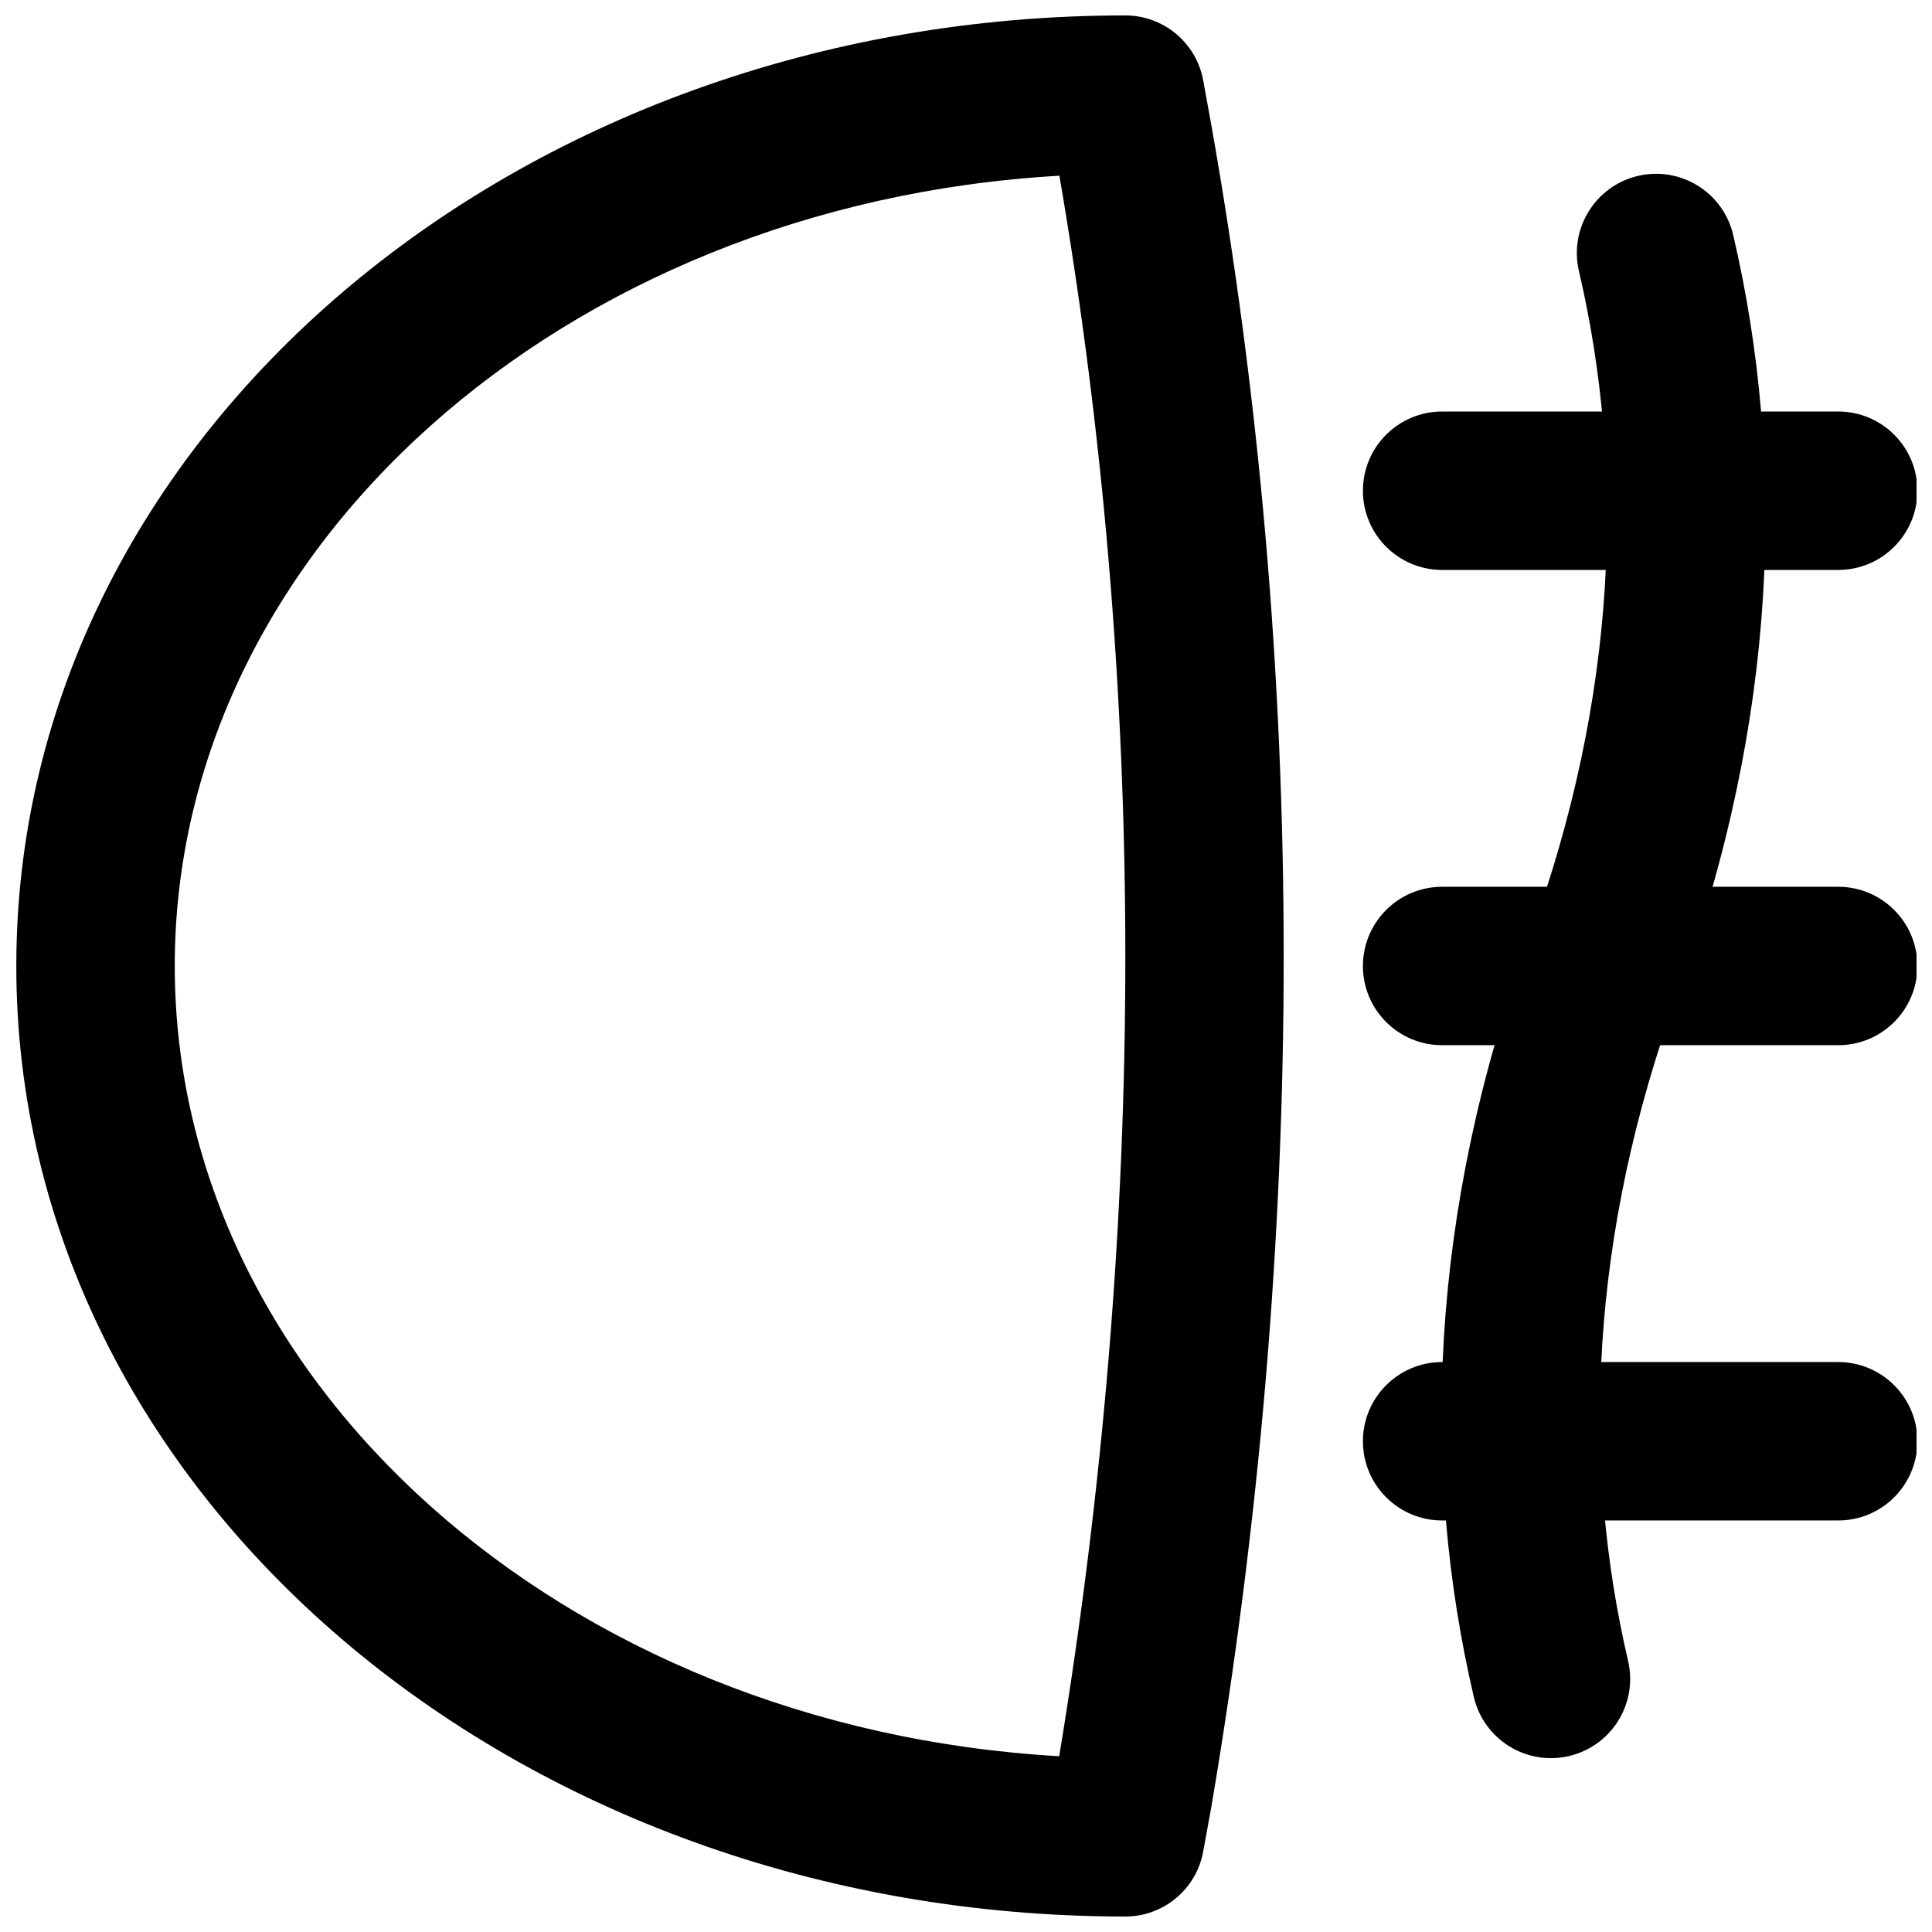 <?xml version="1.0" encoding="UTF-8"?>
<!-- Uploaded to: ICON Repo, www.iconrepo.com, Generator: ICON Repo Mixer Tools -->
<svg width="800px" height="800px" version="1.1" viewBox="144 144 512 512" xmlns="http://www.w3.org/2000/svg">
 <defs>
  <clipPath id="d">
   <path d="m148.09 148.09h336.91v503.81h-336.91z"/>
  </clipPath>
  <clipPath id="c">
   <path d="m505 253h146.9v43h-146.9z"/>
  </clipPath>
  <clipPath id="b">
   <path d="m505 379h146.9v42h-146.9z"/>
  </clipPath>
  <clipPath id="a">
   <path d="m505 504h146.9v43h-146.9z"/>
  </clipPath>
 </defs>
 <g clip-path="url(#d)">
  <path d="m190.31 400c0-110.25 102.86-201.92 234.44-209.43 23.312 135.6 23.301 277.34-0.047 418.85-131.56-7.527-234.39-99.184-234.39-209.42zm251.9 251.9c10.141 0 18.832-7.25 20.652-17.227l2.121-11.629c25.605-150.69 25.617-301.63 0.016-446l-2.137-11.73c-1.82-9.977-10.512-17.227-20.652-17.227-161.61 0-293.89 111.93-293.89 251.91s132.28 251.9 293.89 251.9z" fill-rule="evenodd"/>
 </g>
 <g clip-path="url(#c)">
  <path d="m526.18 295.04h104.96c11.594 0 20.992-9.398 20.992-20.992s-9.398-20.992-20.992-20.992h-104.96c-11.594 0-20.992 9.398-20.992 20.992s9.398 20.992 20.992 20.992z" fill-rule="evenodd"/>
 </g>
 <g clip-path="url(#b)">
  <path d="m526.18 420.99h104.96c11.594 0 20.992-9.398 20.992-20.992s-9.398-20.992-20.992-20.992h-104.96c-11.594 0-20.992 9.398-20.992 20.992s9.398 20.992 20.992 20.992z" fill-rule="evenodd"/>
 </g>
 <g clip-path="url(#a)">
  <path d="m526.18 546.94h104.96c11.594 0 20.992-9.398 20.992-20.992s-9.398-20.992-20.992-20.992h-104.96c-11.594 0-20.992 9.398-20.992 20.992s9.398 20.992 20.992 20.992z" fill-rule="evenodd"/>
 </g>
 <path d="m575.46 584.16c-12.242-52.434-10.414-112.4 13.211-176.94 26.586-72.68 28.66-140.9 14.648-200.94-2.637-11.289-13.926-18.305-25.215-15.672-11.289 2.637-18.305 13.926-15.672 25.215 12.242 52.457 10.422 112.42-13.188 176.97-26.602 72.668-28.684 140.89-14.668 200.91 2.637 11.293 13.926 18.309 25.215 15.672 11.289-2.637 18.305-13.926 15.668-25.215z" fill-rule="evenodd"/>
</svg>